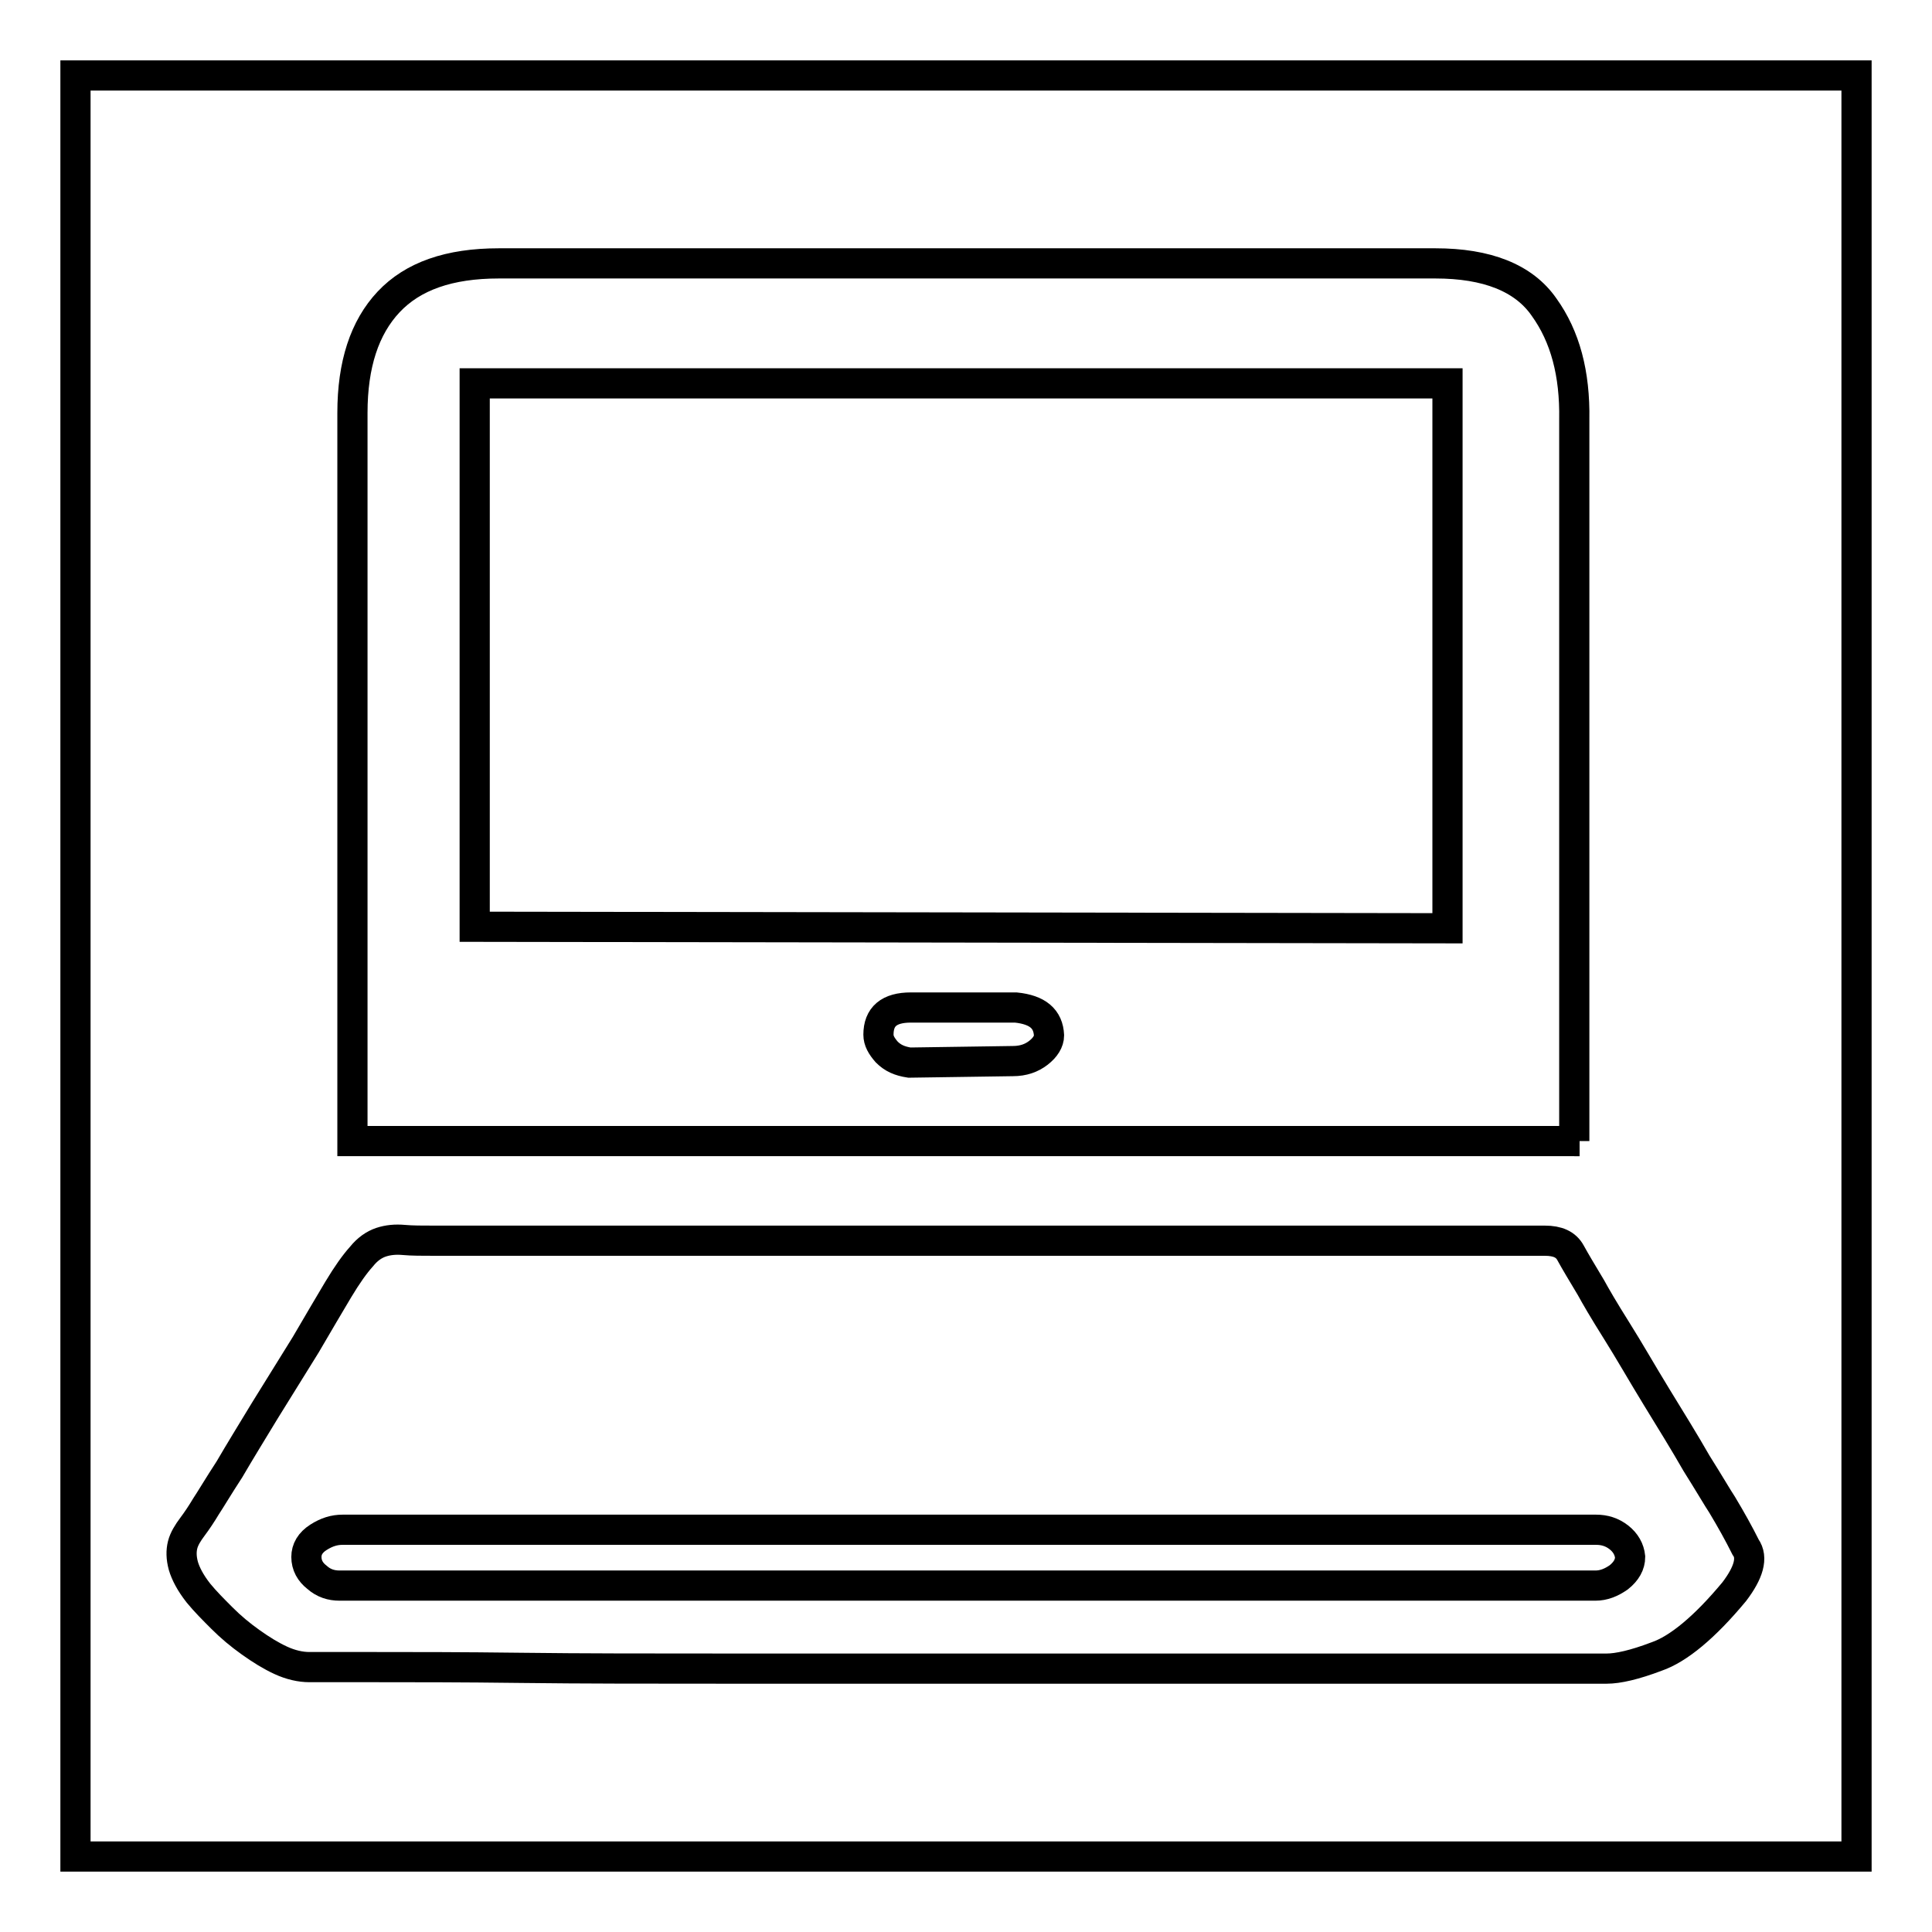 <?xml version="1.0" encoding="utf-8"?>
<!-- Svg Vector Icons : http://www.onlinewebfonts.com/icon -->
<!DOCTYPE svg PUBLIC "-//W3C//DTD SVG 1.1//EN" "http://www.w3.org/Graphics/SVG/1.1/DTD/svg11.dtd">
<svg version="1.1" xmlns="http://www.w3.org/2000/svg" xmlns:xlink="http://www.w3.org/1999/xlink" x="0px" y="0px" viewBox="0 0 256 256" enable-background="new 0 0 256 256" xml:space="preserve">
<g><g><path stroke-width="4" fill-opacity="0" stroke="#000000"  d="M134.6,133.5h-13.9c-2.9,0-4.3,1.2-4.3,3.6c0,0.8,0.4,1.5,1.1,2.3c0.8,0.8,1.7,1.2,3,1.4l13.7-0.2c1.4,0,2.5-0.4,3.4-1.1c0.9-0.7,1.4-1.5,1.4-2.3C138.9,135,137.5,133.8,134.6,133.5z"/><path stroke-width="4" fill-opacity="0" stroke="#000000"  d="M62.9,122.8l128.9,0.2V50.8H62.9V122.8z"/><path stroke-width="4" fill-opacity="0" stroke="#000000"  d="M10,10v236h236V10H10z M46.7,54.7c0-6.4,1.6-11.3,4.8-14.7c3.2-3.4,8-5.1,14.6-5.1h124.1c6.8,0,11.7,1.9,14.4,5.8c2.8,3.9,4.1,8.8,4,14.9v95.6h0.7h-0.7H46.7V54.7z M229.8,210.9c-3.9,4.7-7.4,7.6-10.3,8.6c-2.9,1.1-5.1,1.6-6.6,1.6h-8.6h-19.8h-27.1h-30.7H96.1c-10,0-19,0-27-0.1c-8-0.1-14.4-0.1-19.5-0.1h-8.6c-1.2,0-2.5-0.3-3.8-0.9s-2.6-1.4-4-2.4c-1.4-1-2.6-2-3.8-3.2c-1.1-1.1-2.2-2.2-3.1-3.3c-1.1-1.4-1.7-2.6-2-3.6c-0.3-1.1-0.3-2-0.1-2.8c0.2-0.8,0.7-1.6,1.3-2.4c0.6-0.8,1.2-1.7,1.8-2.7c0.6-0.9,1.6-2.6,3.1-4.9c1.4-2.4,3-5,4.7-7.8l5.4-8.7c1.7-2.9,3.1-5.3,4.3-7.3c1.2-2,2.2-3.4,3.1-4.4c0.8-1,1.7-1.6,2.6-1.9c0.9-0.3,1.9-0.4,3-0.3c1.1,0.1,2.4,0.1,4.1,0.1h147.1c1.7,0,2.8,0.5,3.4,1.6s1.5,2.6,2.7,4.6c0.6,1.1,1.7,3,3.4,5.7c1.7,2.7,3.4,5.7,5.3,8.8c1.9,3.1,3.7,6,5.3,8.8c1.7,2.7,2.8,4.6,3.4,5.5c1.2,2,2.2,3.8,3.1,5.6C232.3,206.4,231.7,208.4,229.8,210.9z"/><path stroke-width="4" fill-opacity="0" stroke="#000000"  d="M214.5,203.7c-0.9-0.7-1.9-1-3-1H45.4c-1.1,0-2.1,0.3-3.2,1c-1.1,0.7-1.6,1.6-1.6,2.6c0,1.1,0.5,2,1.4,2.7c0.9,0.8,1.9,1.1,3,1.1h166.4c1.1,0,2.1-0.4,3.1-1.1c1-0.8,1.5-1.7,1.5-2.7C215.9,205.3,215.4,204.4,214.5,203.7z"/><path stroke-width="4" fill-opacity="0" stroke="#000000"  d="M208.6,151.2h0.7H208.6z"/></g></g>
</svg>